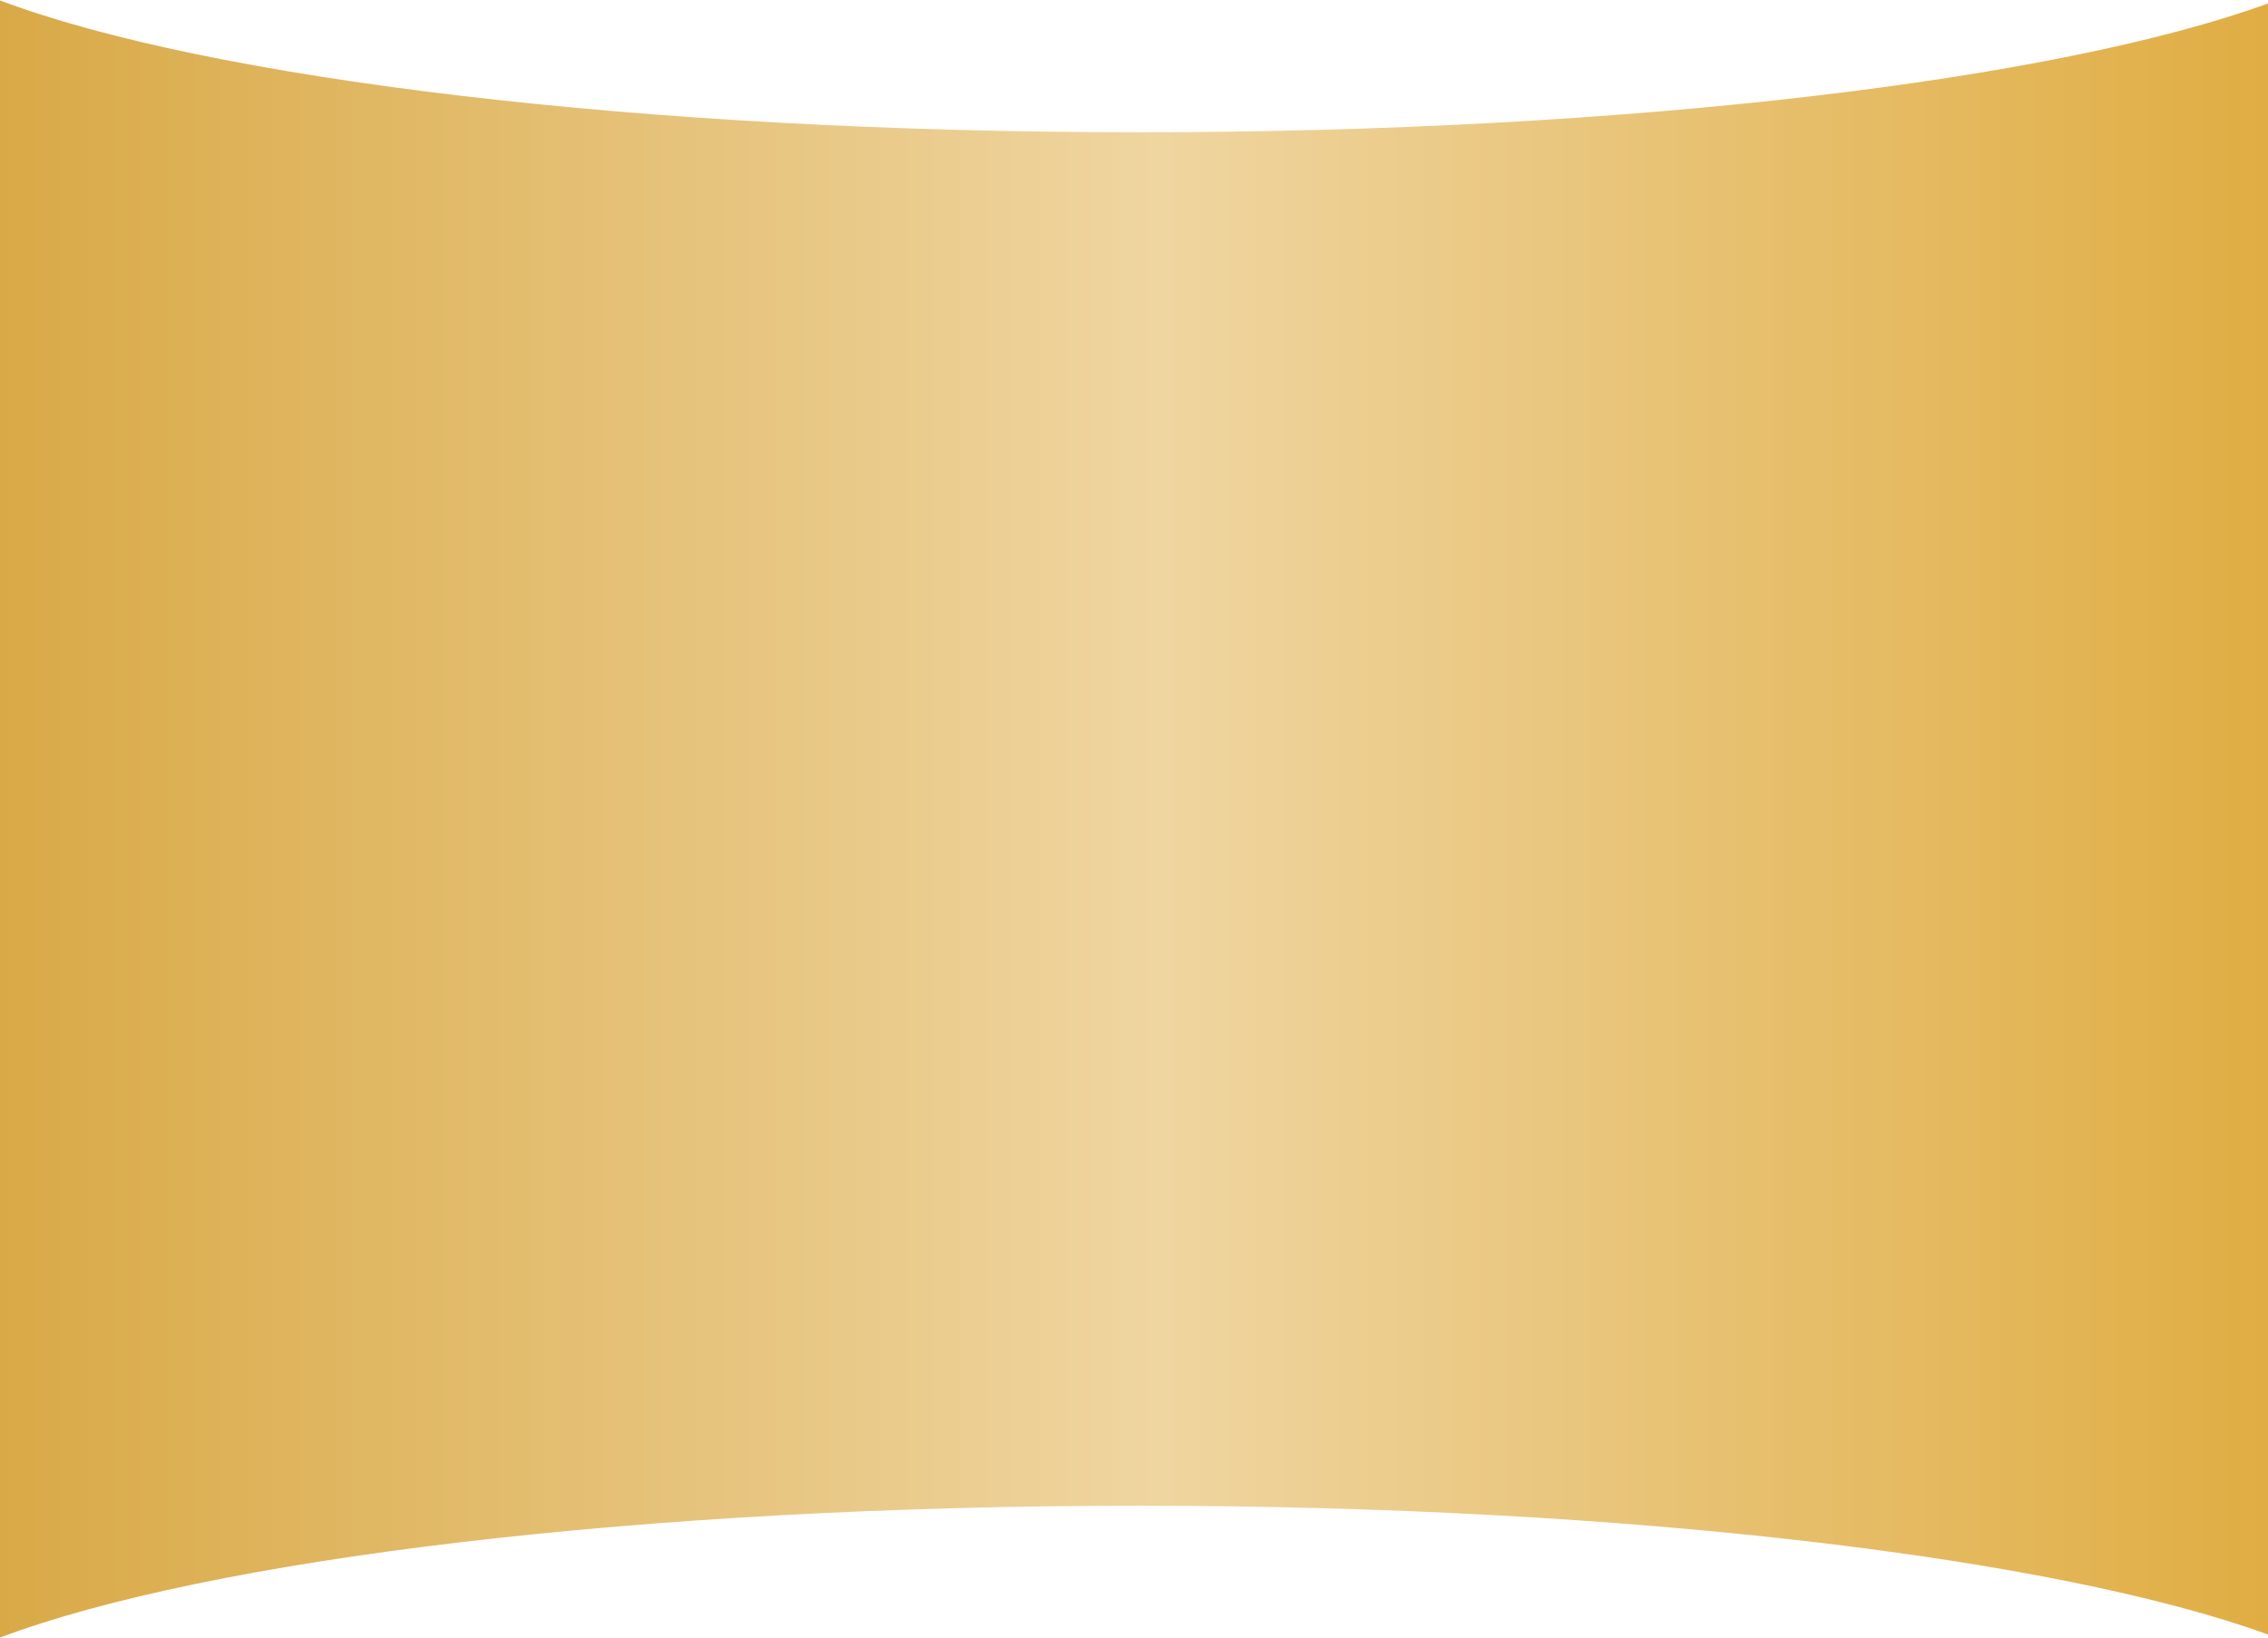 <svg  viewBox="0 0 1920 1387" fill="none" xmlns="http://www.w3.org/2000/svg" preserveAspectRatio="none">
<path fill-rule="evenodd" clip-rule="evenodd" d="M0 1386.65V0.351C175.558 66.511 541.06 112 963.5 112C1380.4 112 1741.85 67.695 1920 2.942V1384.06C1741.85 1319.3 1380.4 1275 963.5 1275C541.06 1275 175.558 1320.49 0 1386.65Z" fill="url(#paint0_linear_8_19538)"/>
<defs>
<linearGradient id="paint0_linear_8_19538" x1="-48.5" y1="644.5" x2="1970" y2="644.5" gradientUnits="userSpaceOnUse">
<stop stop-color="#D8A742"/>
<stop offset="0.51" stop-color="#EFD5A0"/>
<stop offset="1" stop-color="#DFAB3E"/>
</linearGradient>
</defs>
</svg>
